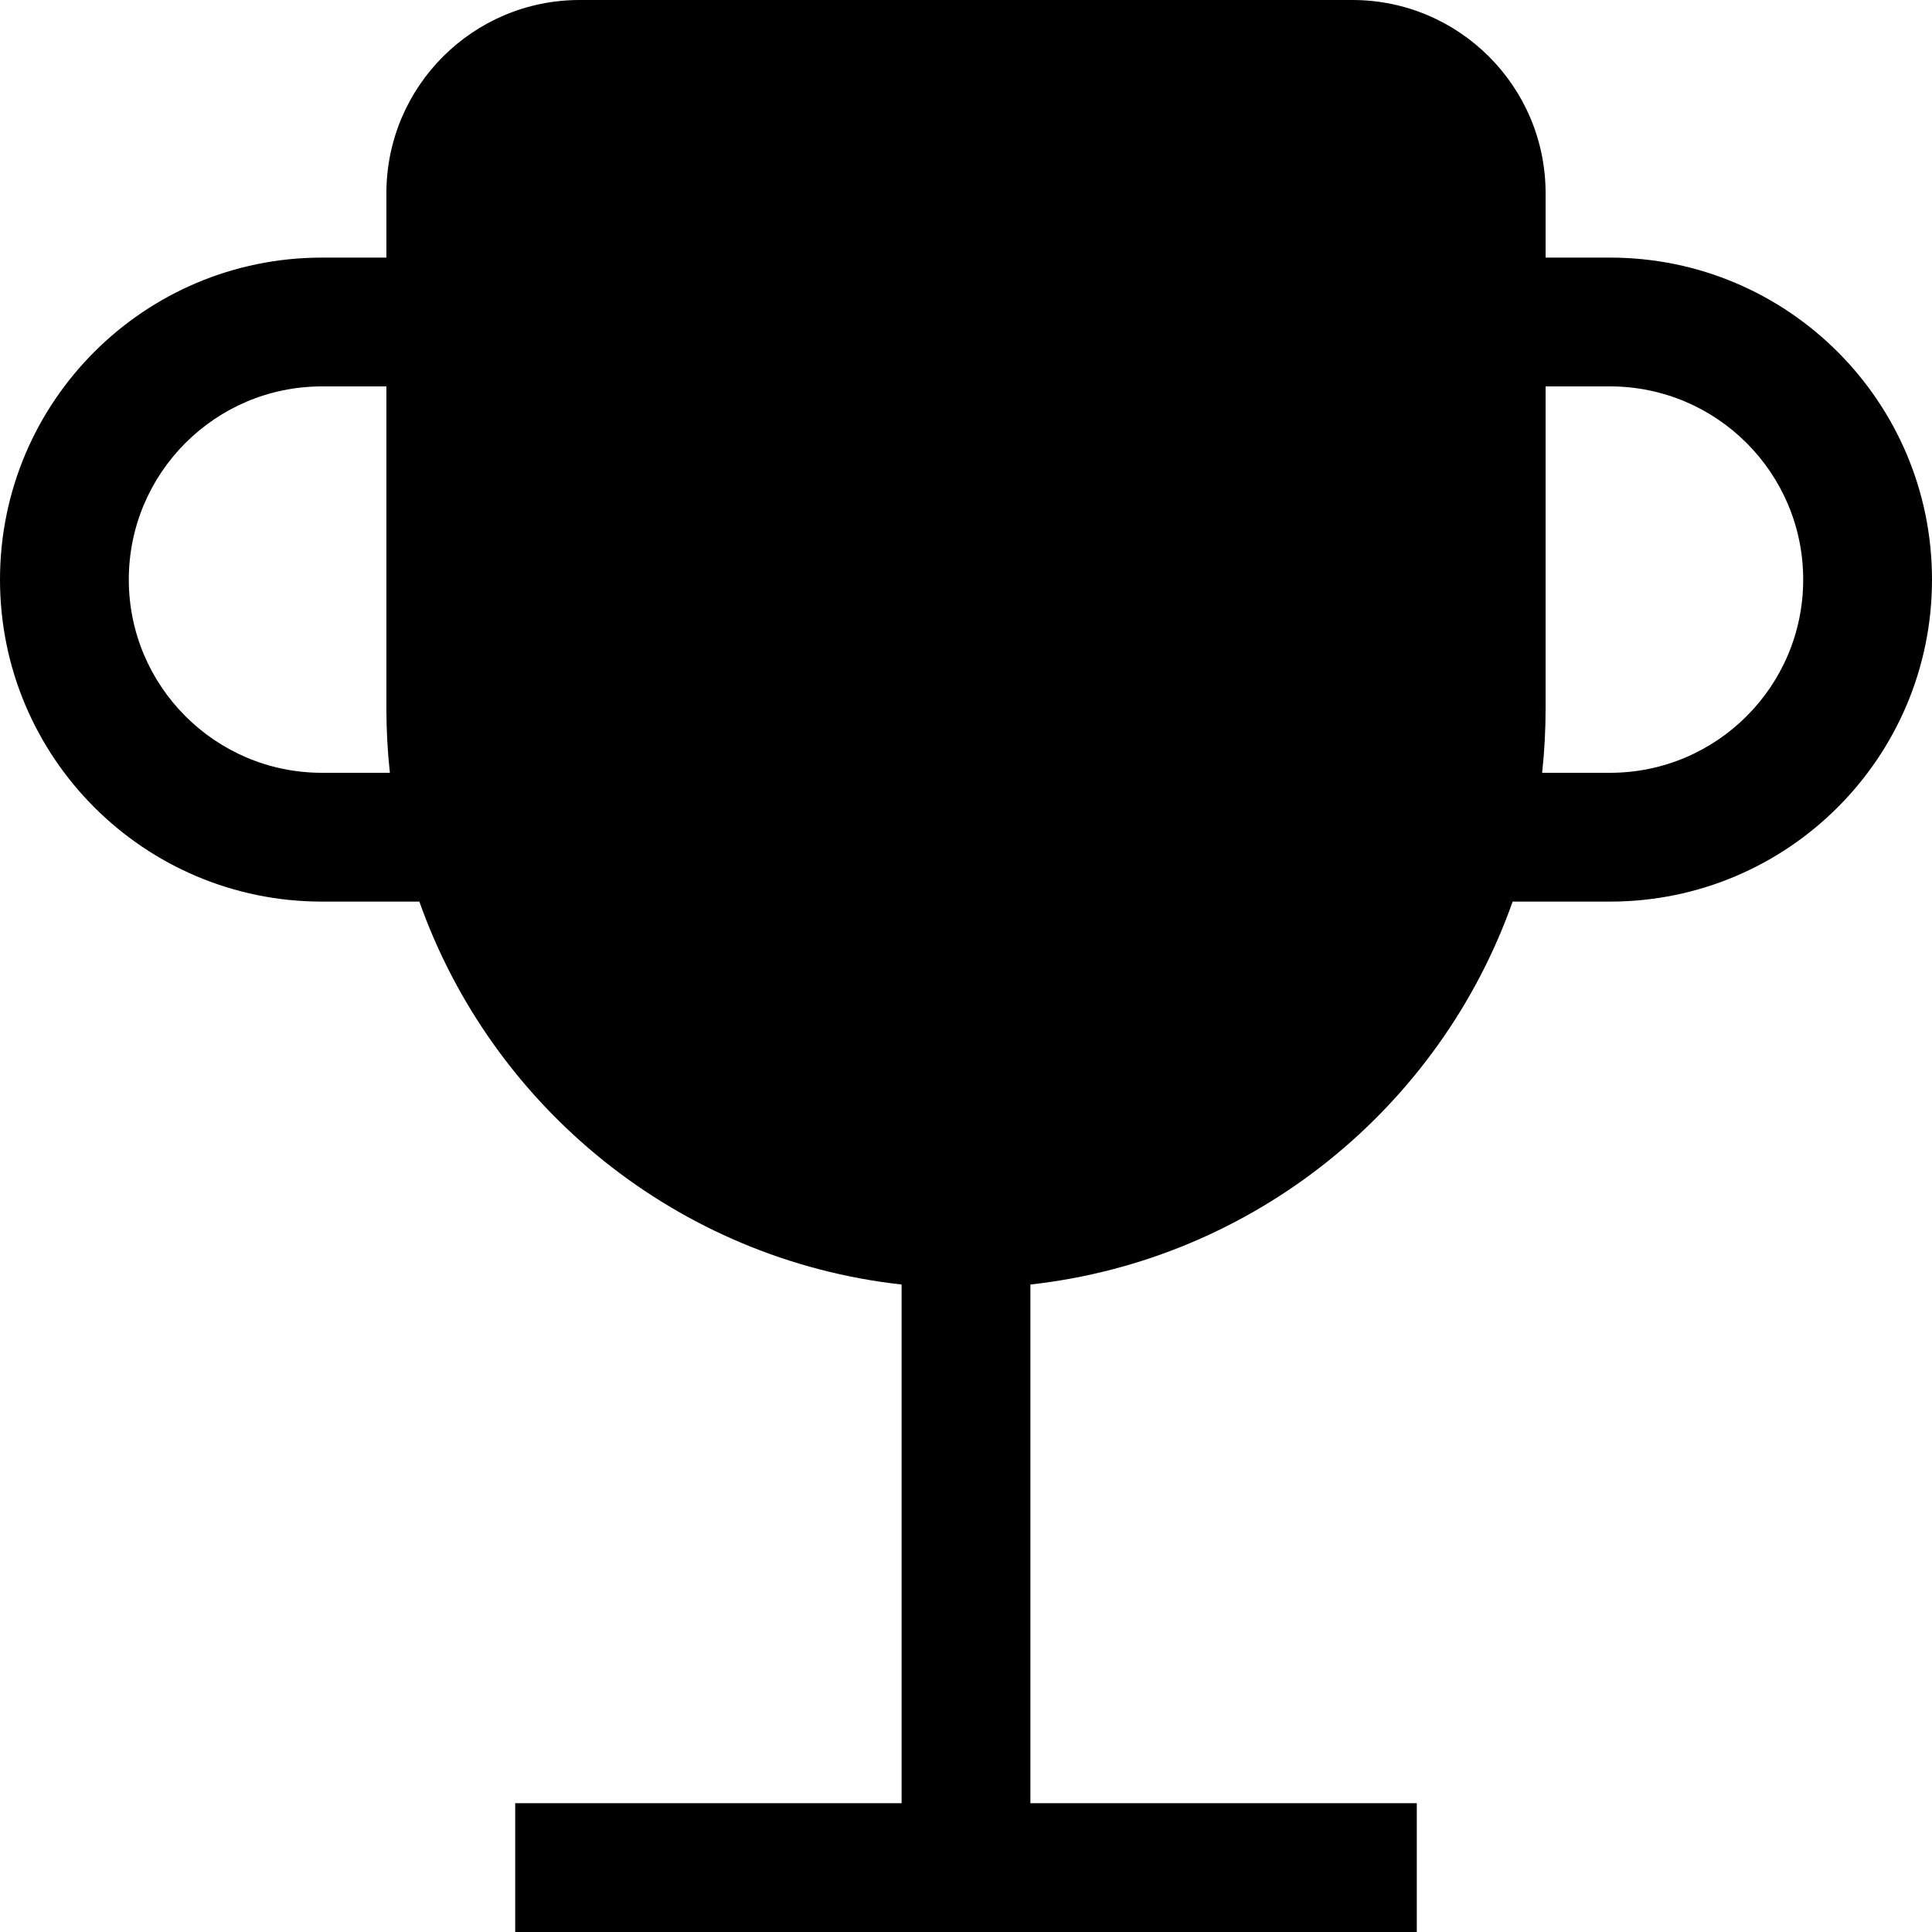 <?xml version="1.0" encoding="utf-8"?>
<svg width="800px" height="800px" viewBox="0 0 15 15" fill="none" xmlns="http://www.w3.org/2000/svg">
<path fill-rule="evenodd" clip-rule="evenodd" d="M4.5 0C3.672 0 3 0.672 3 1.5V2H2.5C1.119 2 0 3.119 0 4.5C0 5.881 1.119 7 2.5 7H3.256C3.821 8.597 5.261 9.78 7 9.973V14H4V15H11V14H8V9.973C9.739 9.78 11.18 8.597 11.744 7H12.5C13.881 7 15 5.881 15 4.5C15 3.119 13.881 2 12.5 2H12V1.5C12 0.672 11.328 0 10.5 0H4.5ZM12 3V5.5C12 5.669 11.991 5.836 11.973 6H12.5C13.328 6 14 5.328 14 4.5C14 3.672 13.328 3 12.5 3H12ZM2.5 3H3V5.5C3 5.669 3.009 5.836 3.027 6H2.5C1.672 6 1 5.328 1 4.5C1 3.672 1.672 3 2.5 3Z" fill="#000000"/>
</svg>